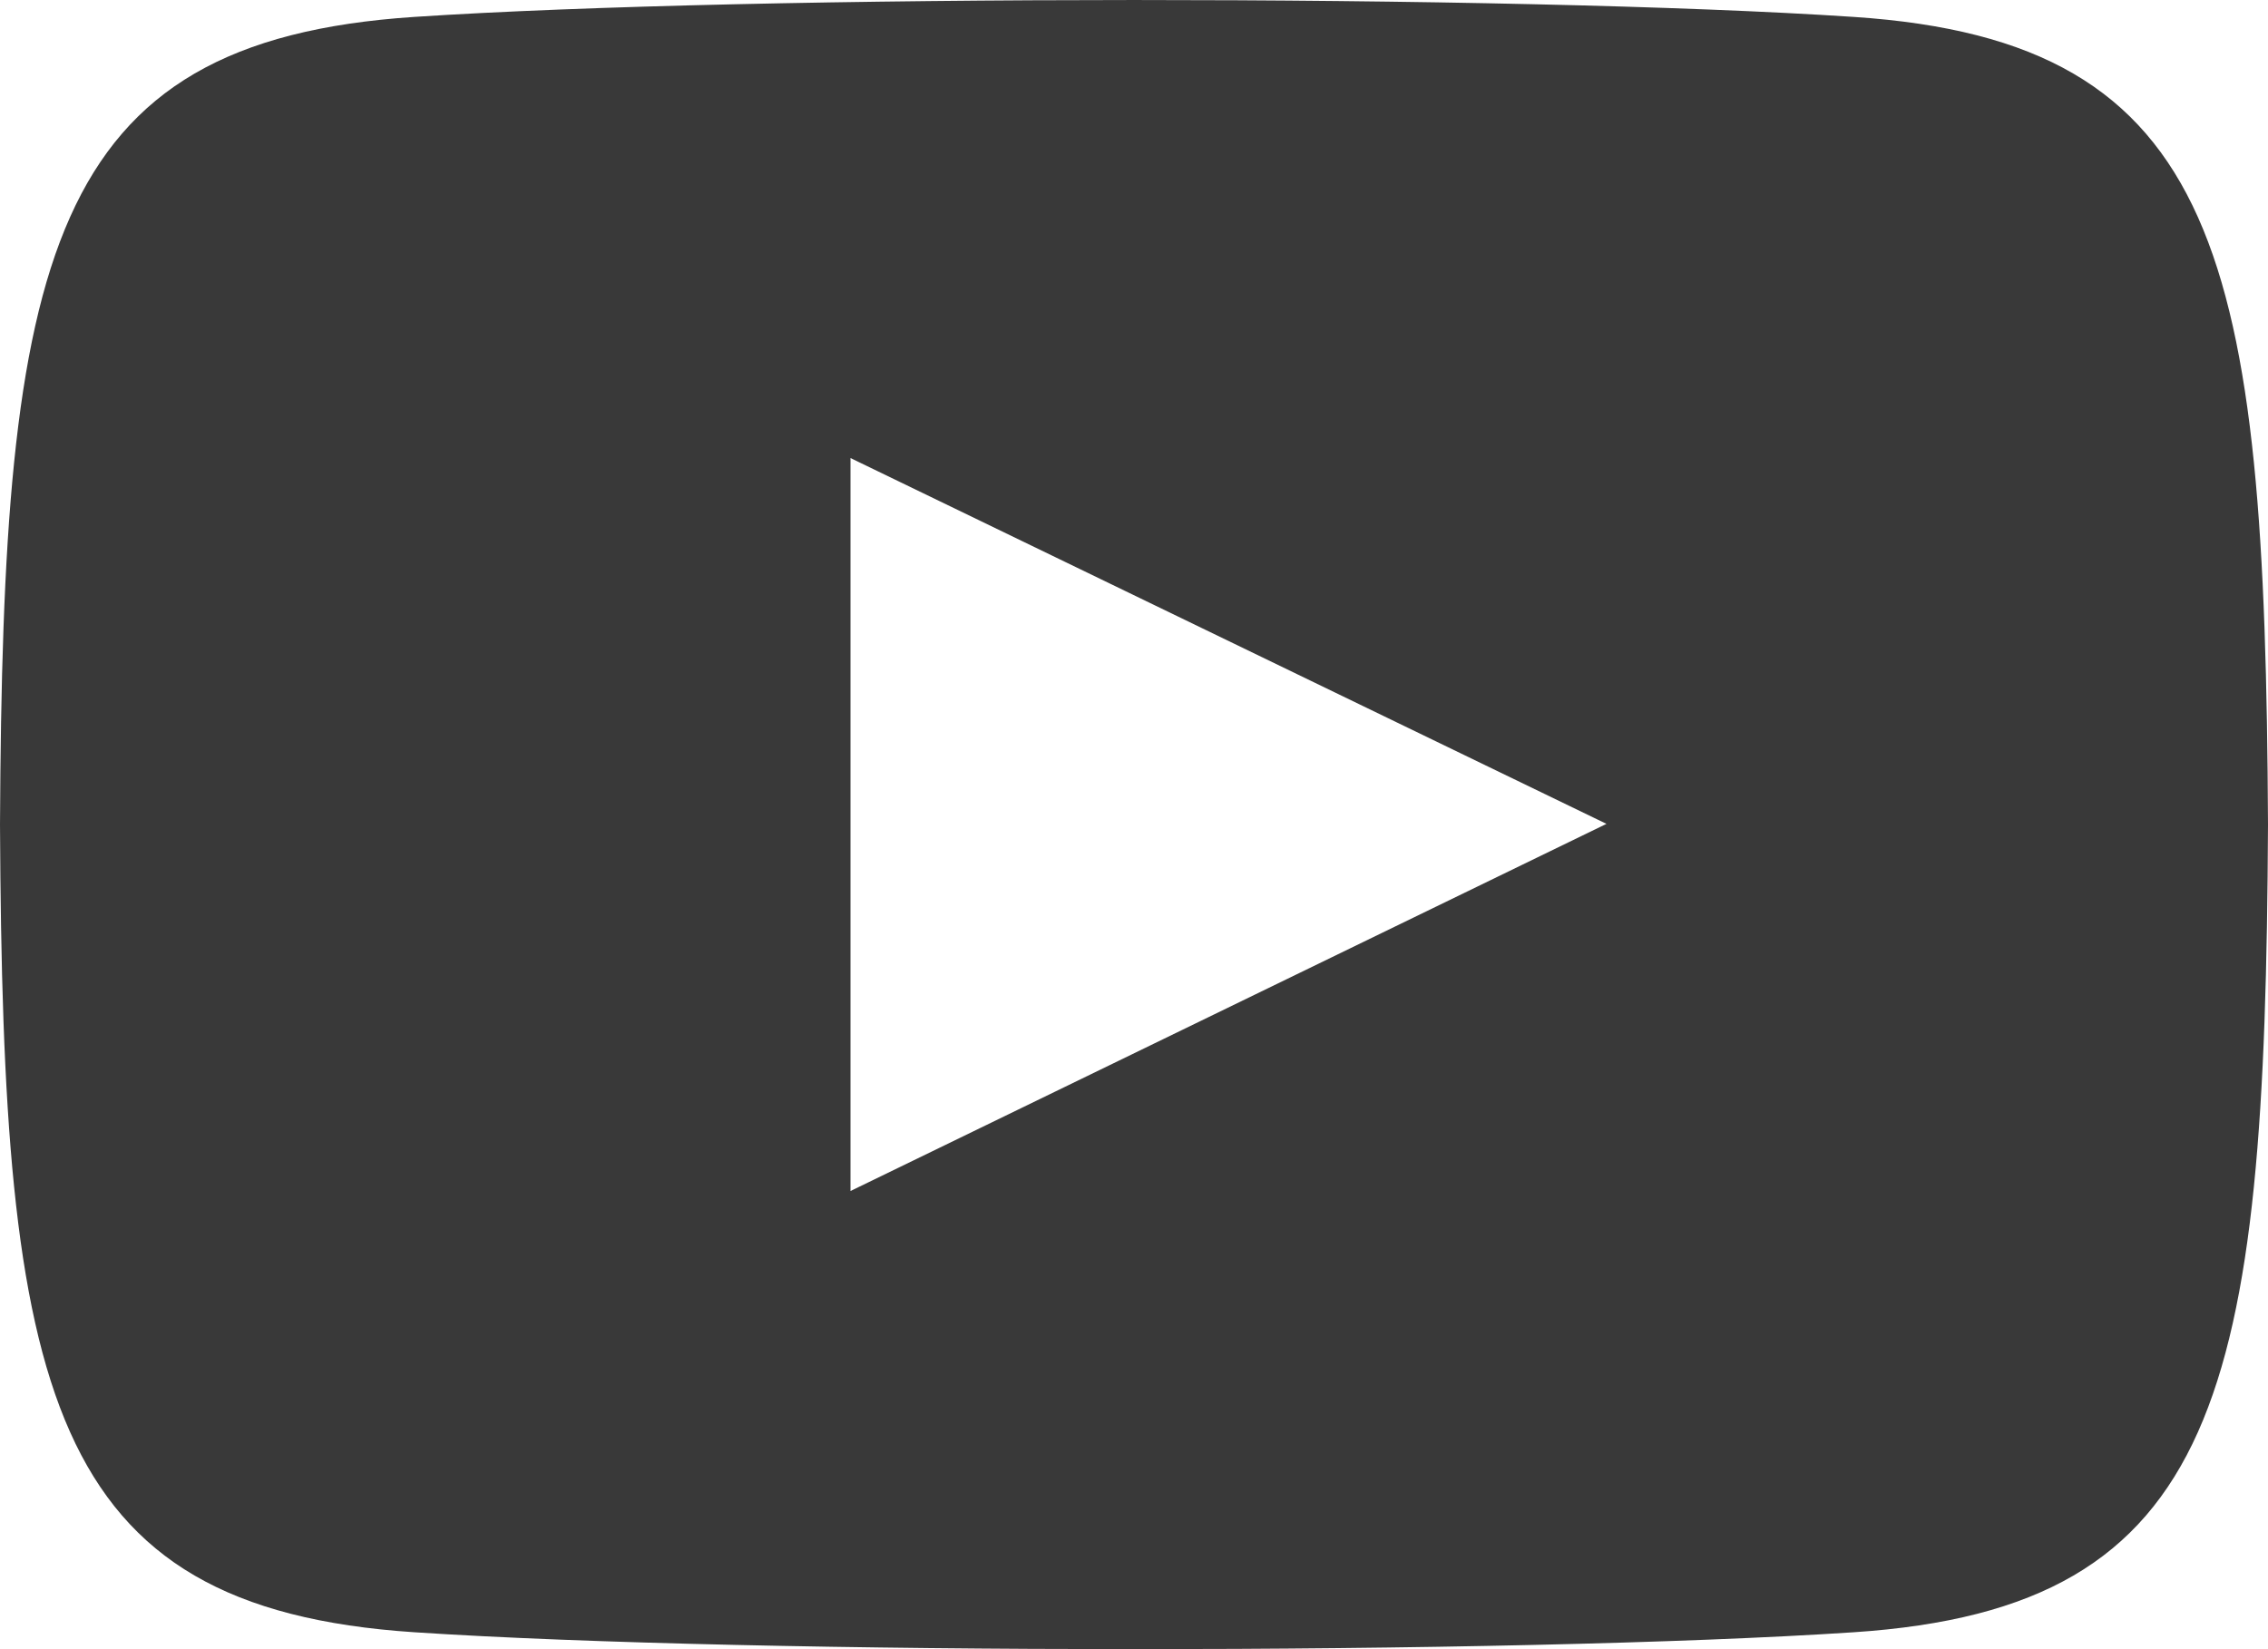 <svg xmlns="http://www.w3.org/2000/svg" width="22" height="16" viewBox="0 0 22 16"><defs><style>.a{fill:#393939;}</style></defs><path class="a" d="M17.98,3.164c-3.3-.219-10.662-.218-13.961,0C.447,3.4.027,5.492,0,11c.027,5.5.444,7.6,4.02,7.836,3.3.218,10.657.219,13.961,0C21.553,18.6,21.973,16.507,22,11,21.973,5.5,21.556,3.4,17.98,3.164ZM8.25,14.555V7.444l7.333,3.549Z" transform="translate(0 -3)"/></svg>